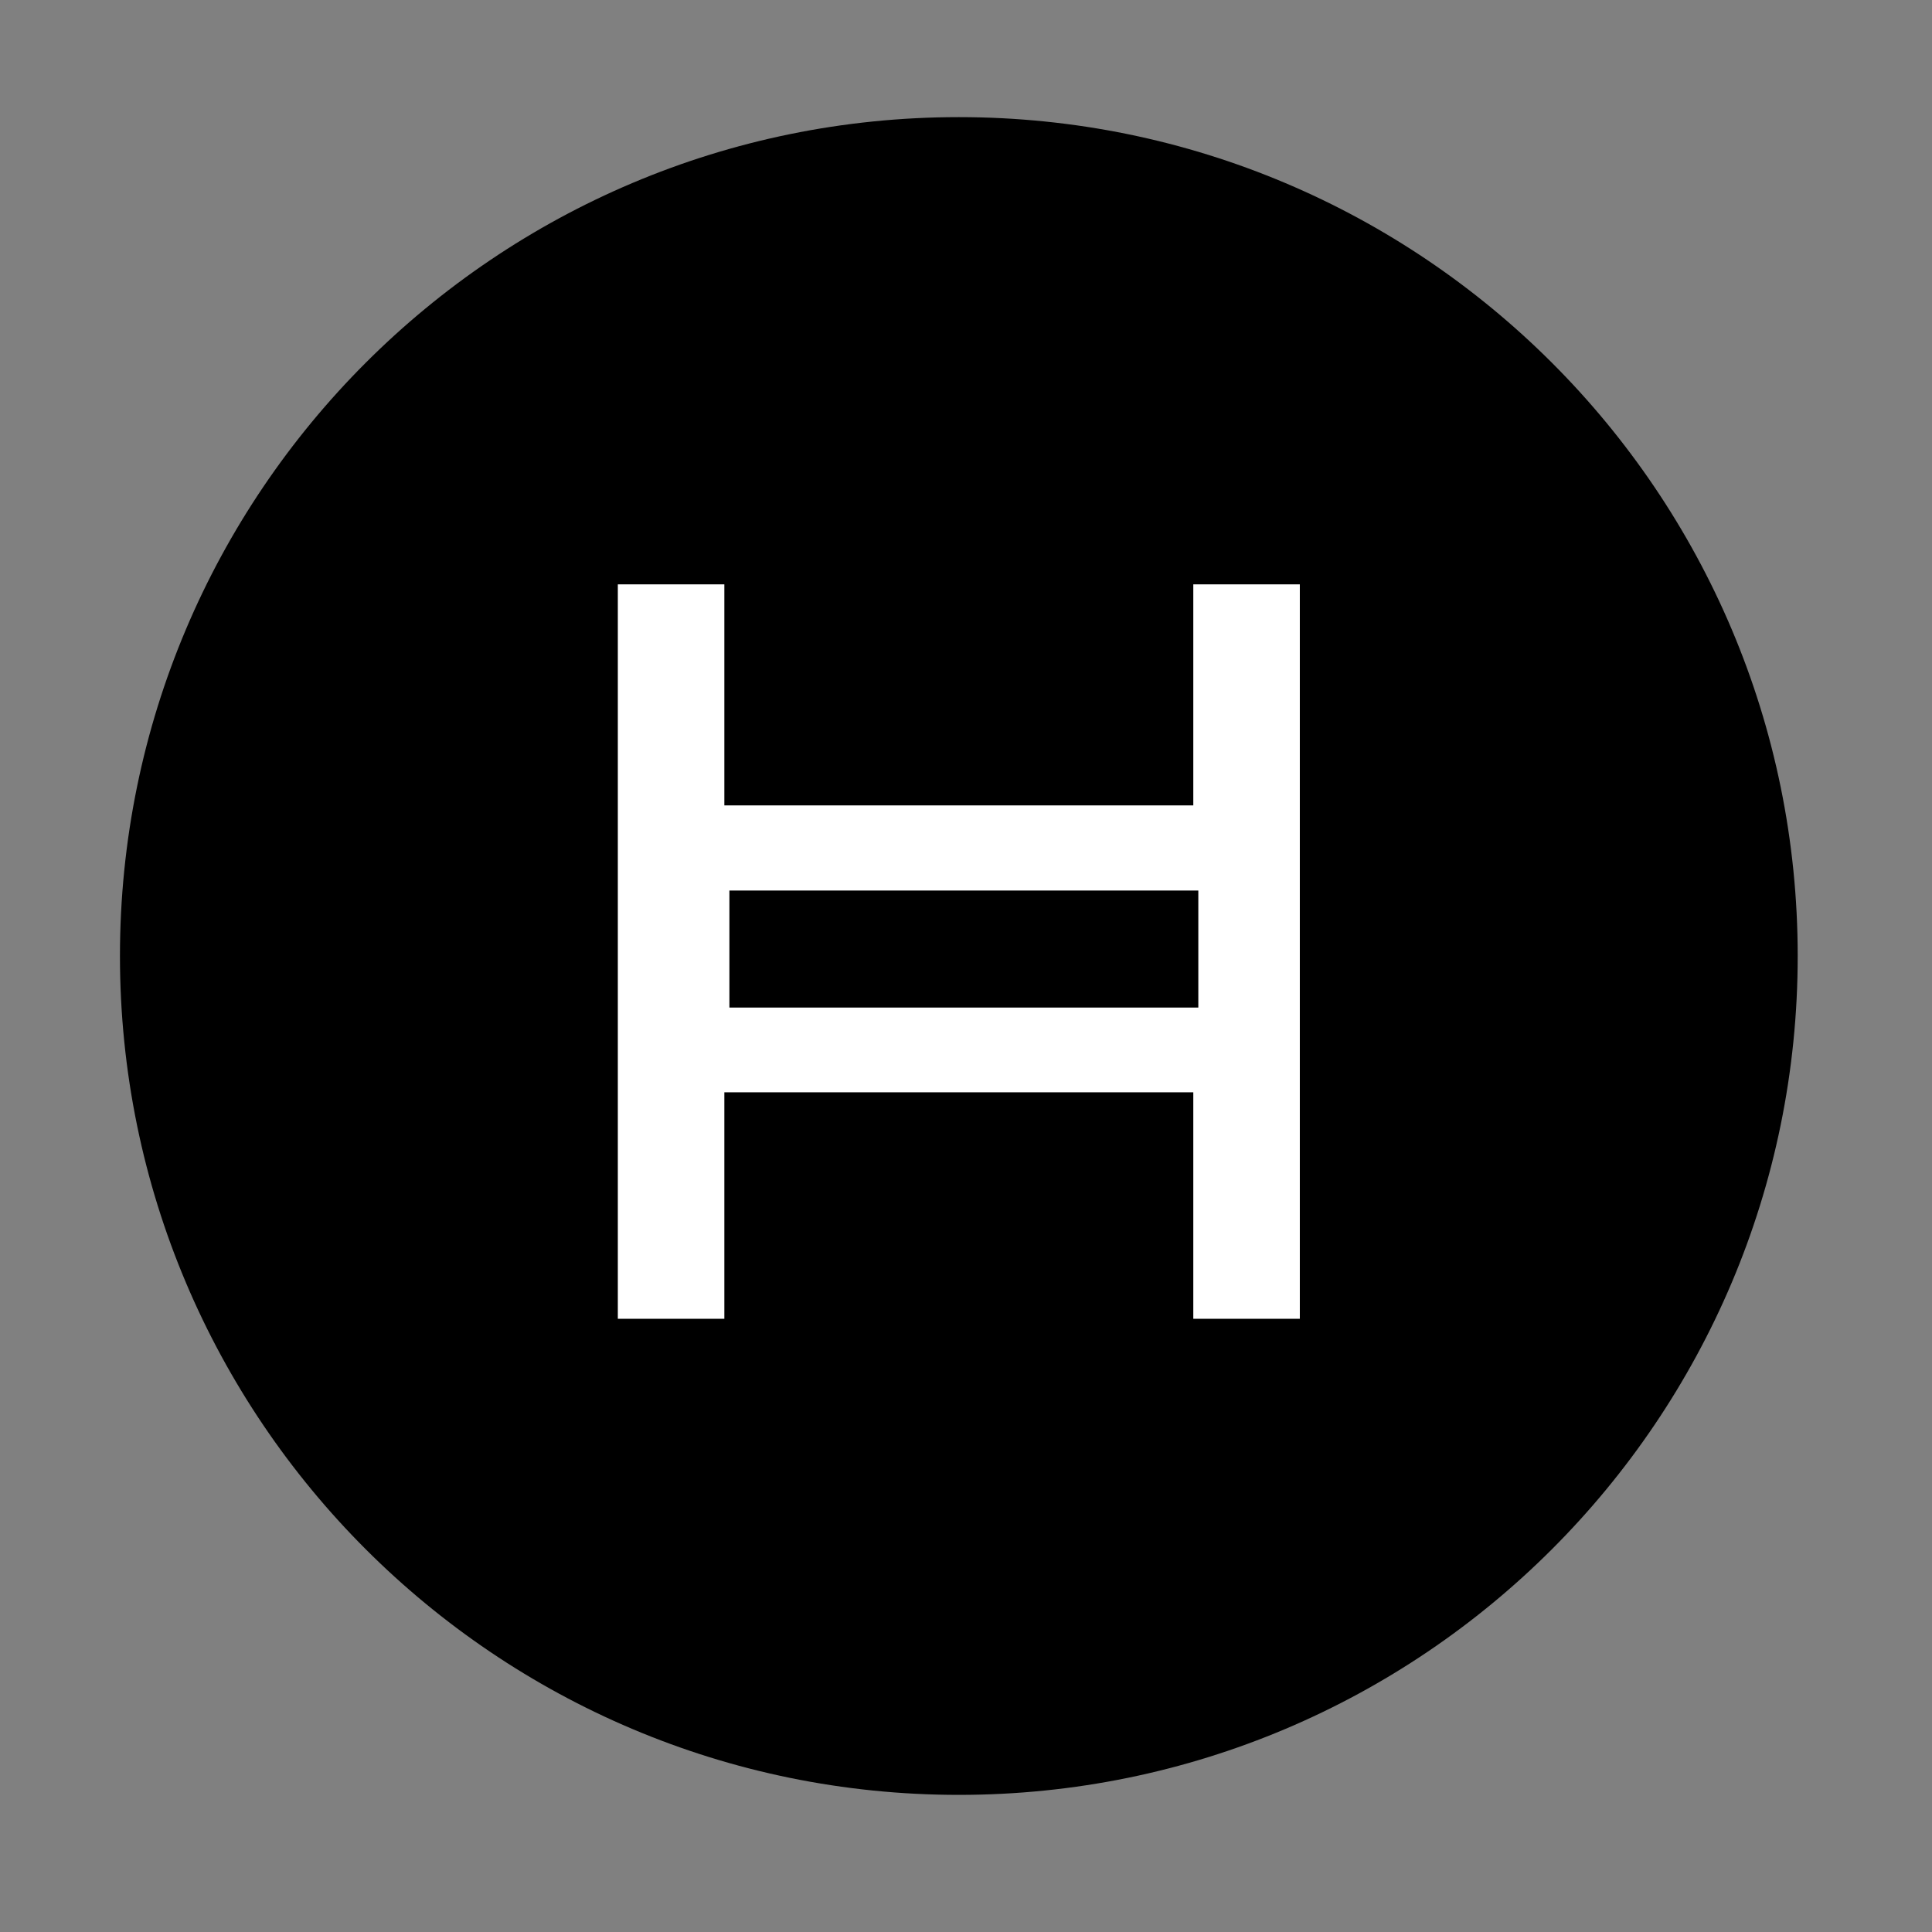 <?xml version="1.0" encoding="UTF-8"?>
<svg id="uuid-2c58b581-eb34-440b-b05c-f76d7b1a974d" data-name="uuid-29d3c199-8de4-4758-a060-2eb35a409518" xmlns="http://www.w3.org/2000/svg" viewBox="0 0 800 800">
  <rect x="0" y="0" width="800" height="800" fill="#808080" stroke="none"/>
  <defs>
    <style>
      .uuid-5e2ece7c-565f-4ffc-87fe-a8ad4f85d87b {
        fill: #fff;
      }
    </style>
  </defs>
  <g id="uuid-c8908bde-527a-42aa-905e-5437b5b9b166" data-name="Layer 2">
    <g id="uuid-1e8d5809-a49d-49f2-8308-a99366054872" data-name="Layer 1-2">
      <path d="M397.03,48.5c-191.84,0-347.36,155.52-347.36,347.36s155.52,347.36,347.36,347.36,347.36-155.52,347.36-347.36S588.87,48.5,397.03,48.5"/>
      <path class="uuid-5e2ece7c-565f-4ffc-87fe-a8ad4f85d87b" d="M538.23,546.08h-44.11v-93.78h-194.18v93.78h-44.11V241.97h44.11v91.53h194.18v-91.53h44.11v304.11ZM302.03,417.21h194.17v-48.46h-194.17v48.46Z"/>
    </g>
  </g>
</svg>